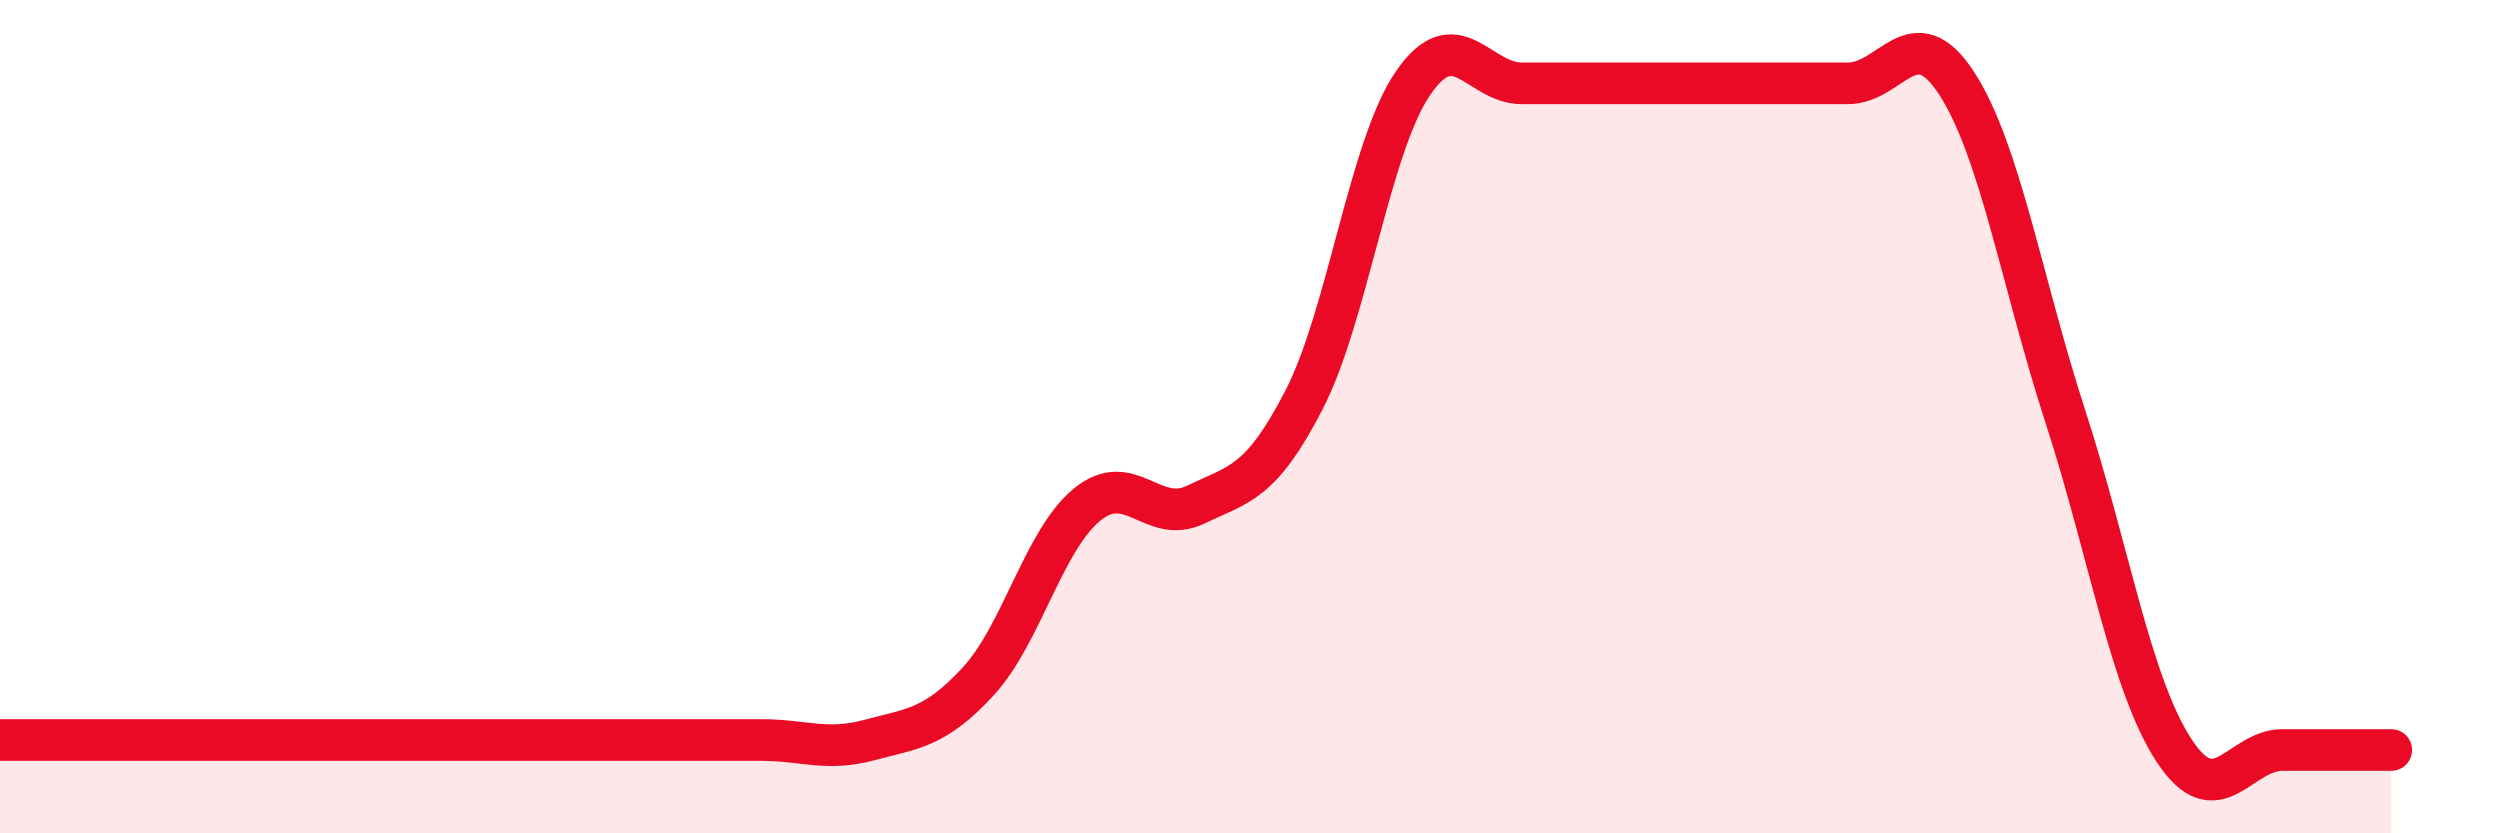 
    <svg width="60" height="20" viewBox="0 0 60 20" xmlns="http://www.w3.org/2000/svg">
      <path
        d="M 0,17.76 C 0.52,17.76 1.57,17.76 2.61,17.76 C 3.65,17.76 4.18,17.76 5.22,17.76 C 6.26,17.76 6.79,17.76 7.83,17.76 C 8.87,17.76 9.39,17.76 10.43,17.76 C 11.47,17.76 12,17.76 13.04,17.76 C 14.08,17.76 14.61,17.76 15.65,17.76 C 16.69,17.76 17.22,17.76 18.26,17.76 C 19.3,17.76 19.83,18.04 20.87,17.76 C 21.91,17.48 22.44,17.48 23.48,16.35 C 24.52,15.22 25.05,12.96 26.09,12.11 C 27.13,11.26 27.66,12.61 28.7,12.11 C 29.74,11.61 30.26,11.61 31.3,9.59 C 32.34,7.57 32.87,3.52 33.91,2 C 34.95,0.48 35.48,2 36.52,2 C 37.56,2 38.09,2 39.13,2 C 40.17,2 40.7,2 41.74,2 C 42.78,2 43.31,2 44.35,2 C 45.39,2 45.92,0.4 46.96,2 C 48,3.6 48.53,6.8 49.57,10 C 50.61,13.2 51.13,16.4 52.17,18 C 53.21,19.6 53.74,18 54.78,18 C 55.82,18 56.87,18 57.39,18L57.39 20L0 20Z"
        fill="#EB0A25"
        opacity="0.1"
        stroke-linecap="round"
        stroke-linejoin="round"
      />
      <path
        d="M 0,17.76 C 0.52,17.76 1.57,17.76 2.61,17.76 C 3.65,17.76 4.18,17.76 5.22,17.76 C 6.26,17.76 6.79,17.76 7.83,17.76 C 8.87,17.76 9.39,17.76 10.43,17.76 C 11.47,17.76 12,17.76 13.04,17.76 C 14.08,17.76 14.61,17.76 15.65,17.76 C 16.69,17.76 17.22,17.76 18.26,17.76 C 19.3,17.76 19.83,18.04 20.87,17.76 C 21.91,17.48 22.44,17.48 23.48,16.35 C 24.52,15.22 25.05,12.96 26.09,12.11 C 27.13,11.26 27.66,12.61 28.7,12.11 C 29.74,11.61 30.26,11.61 31.3,9.59 C 32.34,7.57 32.87,3.52 33.91,2 C 34.95,0.48 35.48,2 36.52,2 C 37.56,2 38.09,2 39.13,2 C 40.17,2 40.7,2 41.74,2 C 42.78,2 43.31,2 44.35,2 C 45.39,2 45.92,0.4 46.96,2 C 48,3.6 48.53,6.8 49.57,10 C 50.61,13.2 51.13,16.4 52.17,18 C 53.21,19.6 53.74,18 54.78,18 C 55.82,18 56.87,18 57.39,18"
        stroke="#EB0A25"
        stroke-width="1"
        fill="none"
        stroke-linecap="round"
        stroke-linejoin="round"
      />
    </svg>
  